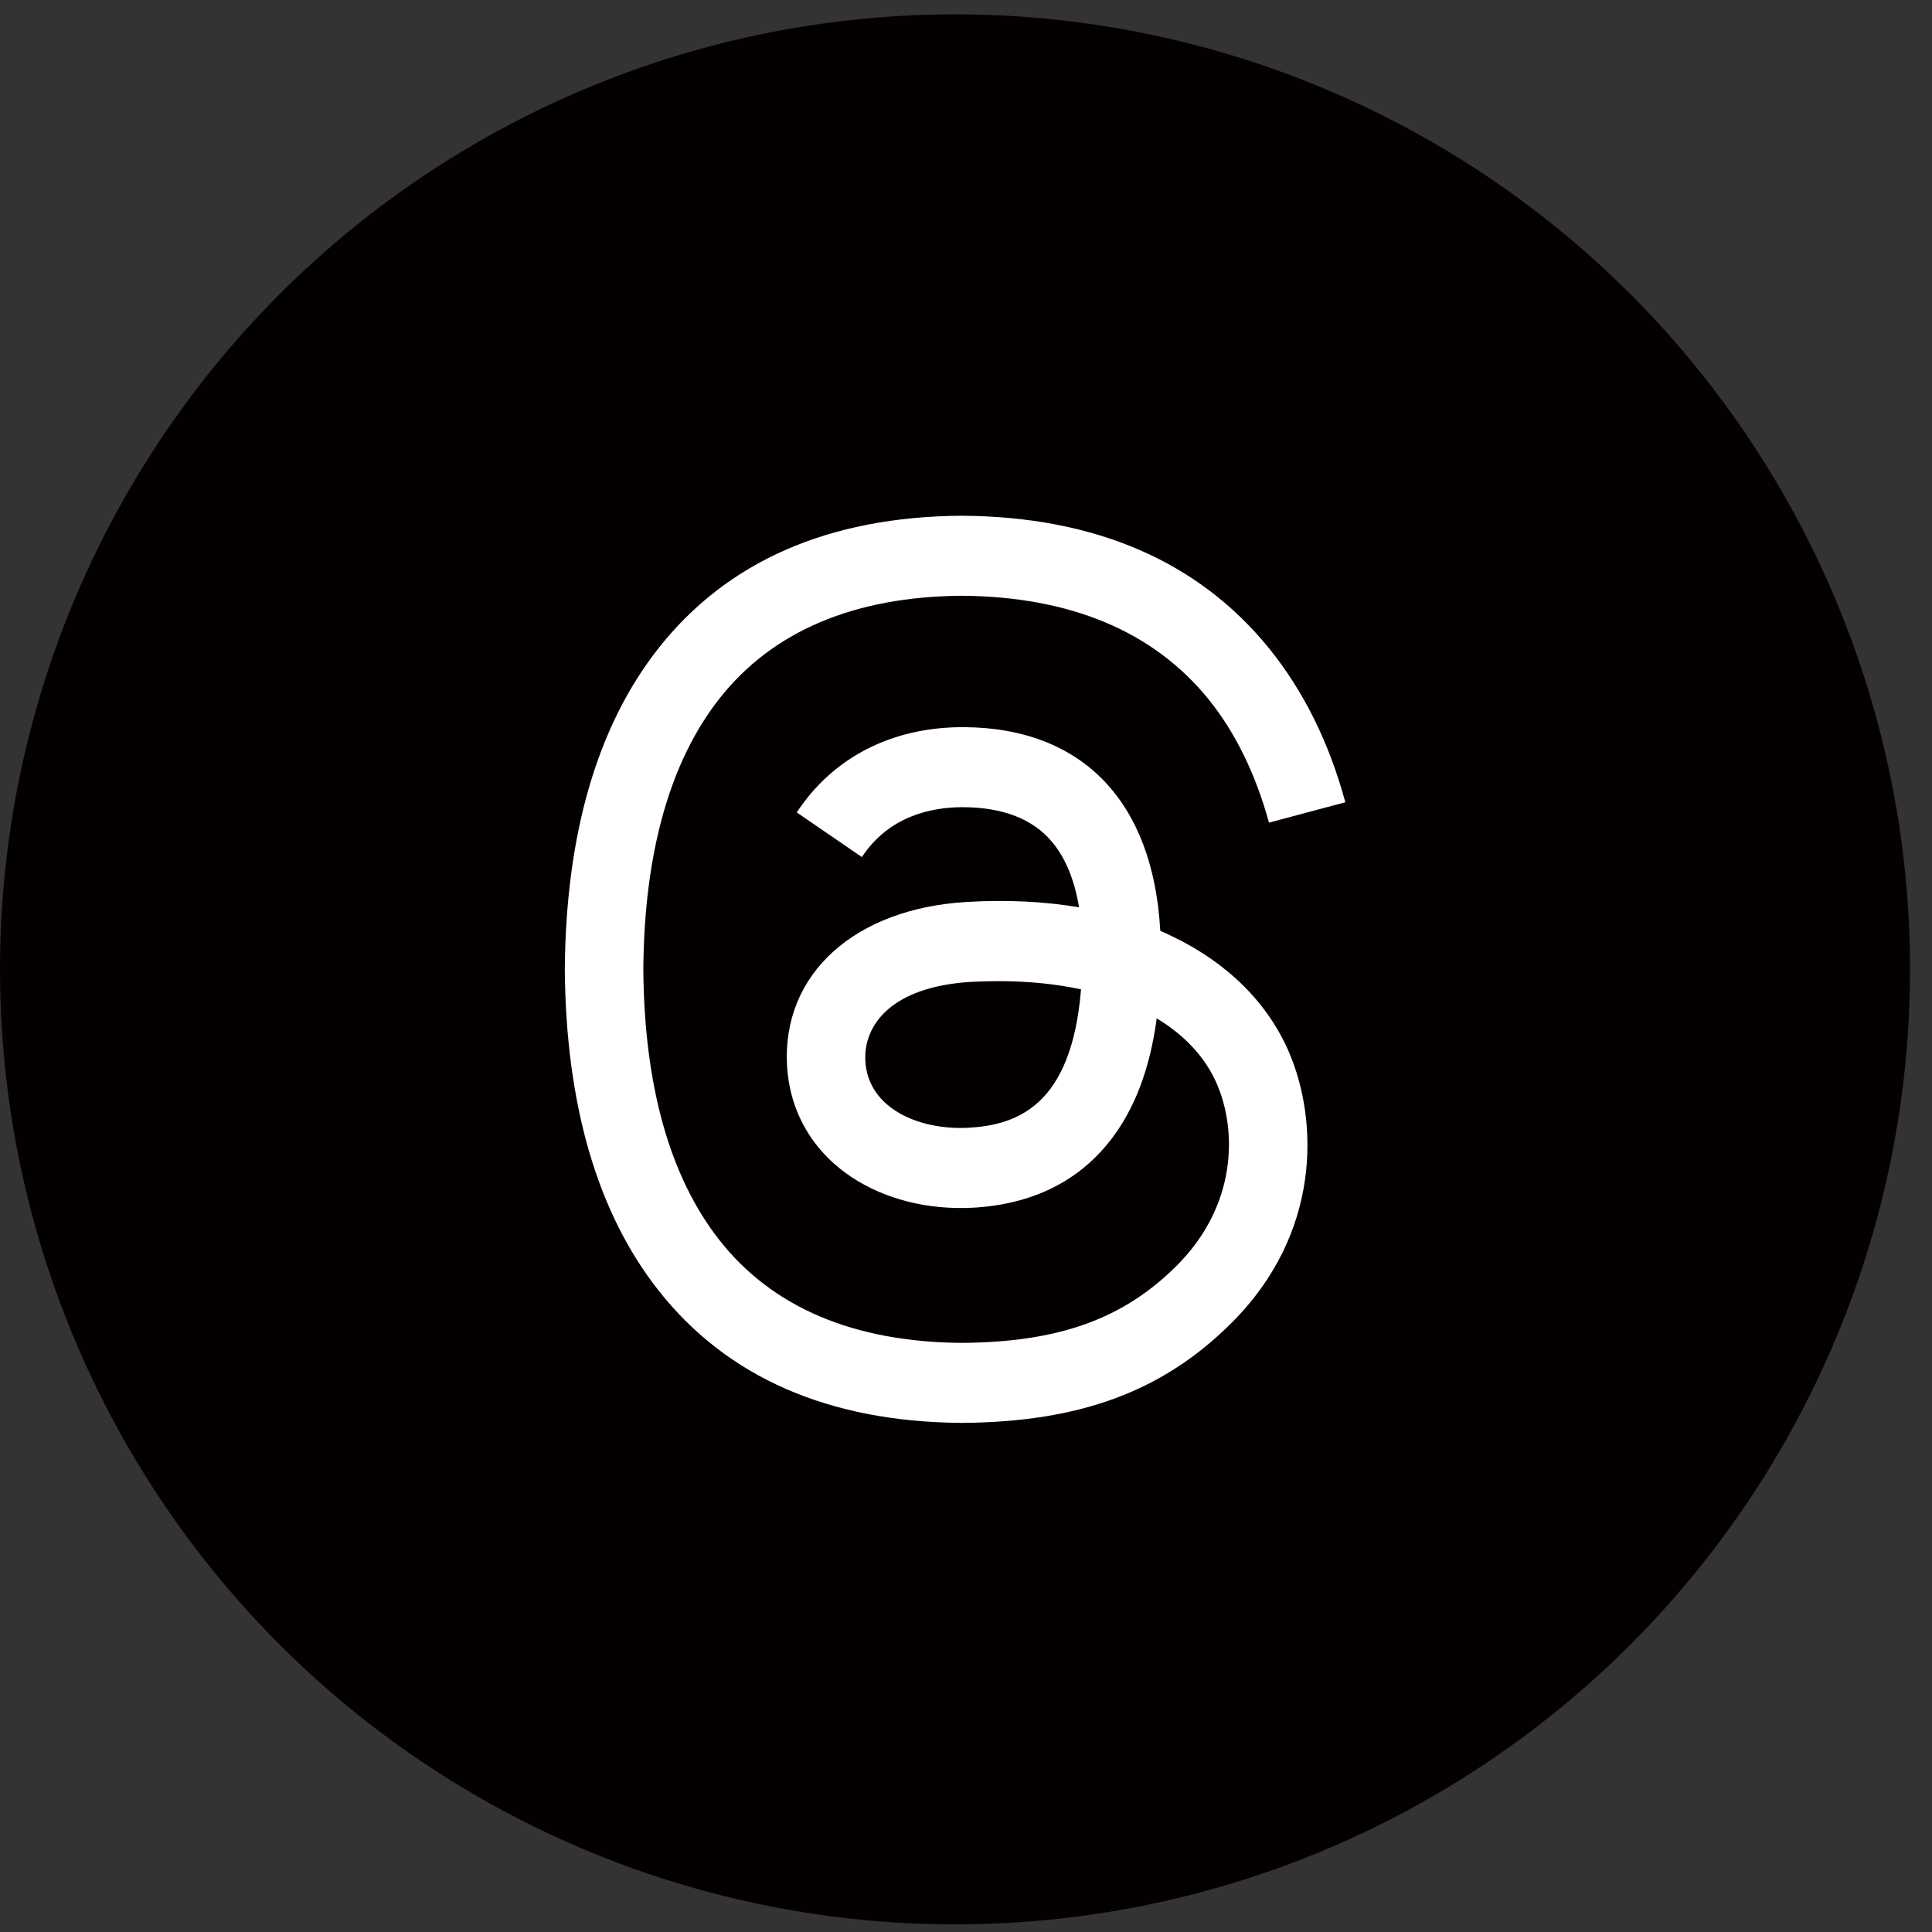 <?xml version="1.0" encoding="utf-8"?>
<!-- Generator: Adobe Illustrator 16.0.0, SVG Export Plug-In . SVG Version: 6.00 Build 0)  -->
<!DOCTYPE svg PUBLIC "-//W3C//DTD SVG 1.1//EN" "http://www.w3.org/Graphics/SVG/1.1/DTD/svg11.dtd">
<svg version="1.1" id="Layer_1" xmlns="http://www.w3.org/2000/svg" xmlns:xlink="http://www.w3.org/1999/xlink" x="0px" y="0px"
	 width="50px" height="50px" viewBox="0 0 50 50" enable-background="new 0 0 50 50" xml:space="preserve">
<rect x="0" y="0" width="50" height="50" fill="#333333" stroke="none"/>
<g>
	<path fill="#F4E028" d="M119.5,19.458c-13.807,0-25,11.194-25,25c0,13.81,11.193,25,25,25c13.808,0,25-11.19,25-25
		C144.5,30.652,133.308,19.458,119.5,19.458z"/>
	<g>
		<polygon fill="#3B1D1D" points="116.127,42.639 115.277,45.282 116.963,45.282 116.145,42.639 		"/>
		<path fill="#3B1D1D" d="M119.499,34.086c-6.903,0-12.499,4.42-12.499,9.873c0,3.508,2.319,6.58,5.801,8.338l-1.179,4.396
			c-0.044,0.133-0.009,0.279,0.089,0.375c0.068,0.069,0.157,0.105,0.256,0.105c0.076,0,0.149-0.031,0.217-0.084l5.064-3.421
			c0.735,0.107,1.486,0.165,2.251,0.165c6.902,0,12.501-4.419,12.501-9.874C132,38.506,126.401,34.086,119.499,34.086z
			 M112.822,47.083c-0.001,0.224-0.064,0.407-0.196,0.543c-0.128,0.136-0.307,0.203-0.527,0.203c-0.181,0-0.334-0.051-0.46-0.146
			c-0.128-0.102-0.207-0.238-0.242-0.408c-0.013-0.063-0.016-0.125-0.013-0.191l0.003-4.688h-1.36c-0.188,0-0.349-0.045-0.483-0.128
			s-0.218-0.207-0.25-0.364c-0.008-0.043-0.014-0.09-0.02-0.141c0-0.198,0.072-0.354,0.214-0.463s0.319-0.167,0.534-0.167h4.16
			c0.188,0,0.349,0.044,0.482,0.128c0.135,0.086,0.219,0.205,0.252,0.366c0.006,0.043,0.011,0.089,0.009,0.136
			c0,0.203-0.069,0.357-0.208,0.469c-0.138,0.107-0.314,0.164-0.531,0.164h-1.36L112.822,47.083z M118.768,47.64
			c-0.133,0.13-0.291,0.189-0.479,0.189c-0.332,0-0.548-0.137-0.646-0.409l-0.372-1.098h-2.315l-0.375,1.098
			c-0.09,0.272-0.305,0.409-0.645,0.409c-0.168,0-0.311-0.042-0.426-0.132c-0.113-0.085-0.188-0.212-0.221-0.37
			c-0.01-0.046-0.012-0.098-0.012-0.153c-0.004-0.073,0.008-0.161,0.038-0.266c0.026-0.104,0.061-0.207,0.098-0.31l1.86-5.127
			c0.06-0.165,0.146-0.282,0.262-0.353s0.262-0.105,0.441-0.105h0.347c0.187,0,0.343,0.039,0.47,0.115
			c0.126,0.074,0.228,0.221,0.298,0.435l1.737,5.035c0.057,0.156,0.094,0.29,0.117,0.401c0.014,0.073,0.023,0.133,0.025,0.174
			C118.969,47.357,118.9,47.51,118.768,47.64z M123.574,47.548c-0.141,0.108-0.319,0.165-0.534,0.165h-3.003
			c-0.224,0-0.404-0.044-0.541-0.139c-0.141-0.089-0.229-0.238-0.273-0.444c-0.016-0.087-0.026-0.185-0.031-0.295l0.002-5.073
			c0-0.223,0.066-0.404,0.197-0.541c0.129-0.138,0.307-0.207,0.527-0.207c0.183,0,0.336,0.051,0.462,0.151
			c0.124,0.099,0.205,0.237,0.24,0.406c0.013,0.063,0.018,0.126,0.013,0.19l-0.001,4.689h2.403c0.194,0,0.355,0.042,0.487,0.128
			c0.131,0.088,0.214,0.209,0.244,0.366c0.011,0.041,0.017,0.09,0.021,0.138C123.788,47.282,123.718,47.439,123.574,47.548z
			 M128.981,47.662c-0.145,0.111-0.32,0.167-0.524,0.167c-0.146,0-0.266-0.024-0.357-0.077c-0.095-0.06-0.189-0.16-0.283-0.313
			l-1.659-2.672l-0.789,0.824l0.007,1.491c-0.002,0.224-0.067,0.407-0.197,0.543s-0.307,0.203-0.528,0.203
			c-0.181,0-0.335-0.051-0.46-0.146c-0.127-0.102-0.206-0.238-0.243-0.408c-0.011-0.063-0.015-0.125-0.012-0.191l-0.003-5.321
			c0.003-0.223,0.066-0.404,0.196-0.541c0.13-0.138,0.307-0.207,0.526-0.207c0.184,0,0.336,0.051,0.461,0.151
			c0.128,0.099,0.207,0.237,0.241,0.406c0.014,0.063,0.019,0.126,0.015,0.19l0.004,2.18l2.261-2.6
			c0.101-0.111,0.192-0.191,0.274-0.247c0.083-0.054,0.182-0.081,0.3-0.081c0.158,0,0.302,0.045,0.43,0.135
			c0.132,0.086,0.209,0.203,0.241,0.352c0,0.004,0.003,0.025,0.01,0.055c0,0.022,0,0.045,0.003,0.061
			c0,0.104-0.021,0.197-0.065,0.275c-0.045,0.08-0.102,0.16-0.171,0.238l-1.479,1.615l1.749,2.771l0.052,0.084
			c0.121,0.189,0.189,0.327,0.208,0.42c0.003,0.005,0.006,0.021,0.012,0.044c-0.003,0.024-0.003,0.038,0,0.046
			C129.198,47.366,129.125,47.55,128.981,47.662z"/>
	</g>
</g>
<g>
	<polygon fill="#C61D21" points="72.002,94.541 77.997,91.264 72.002,88.133 	"/>
	<path fill="#C61D21" d="M75,66.337c-13.807,0-25,11.194-25,25c0,13.81,11.193,25,25,25c13.808,0,25-11.19,25-25
		C100,77.531,88.808,66.337,75,66.337z M87.5,91.484c0,1.34-0.22,4.852-0.379,5.49c-0.478,1.906-1.371,2.642-3.018,2.905
		c-0.946,0.143-5.498,0.321-9.111,0.321l0.016-0.004c-3.615,0-8.168-0.175-9.111-0.317c-1.645-0.264-2.542-0.999-3.016-2.905
		c-0.161-0.639-0.381-4.15-0.381-5.49v-0.295c0-1.338,0.22-4.852,0.381-5.488c0.474-1.905,1.371-2.644,3.016-2.908
		c0.943-0.142,5.492-0.32,9.102-0.32c3.613,0,8.161,0.179,9.105,0.32c1.646,0.265,2.54,0.998,3.018,2.908
		c0.159,0.637,0.379,4.15,0.379,5.488V91.484z"/>
</g>
<g>
	<circle fill="#040000" cx="24.716" cy="25.087" r="24.716"/>
	<g id="logo">
		<path id="threads" fill="#FFFFFF" d="M30.334,24.231c-0.102-0.052-0.204-0.097-0.306-0.141c-0.183-3.34-2.008-5.25-5.071-5.271
			c-0.017,0-0.03,0-0.042,0c-1.833,0-3.356,0.781-4.295,2.206l1.686,1.156c0.7-1.064,1.799-1.291,2.609-1.291
			c0.009,0,0.02,0,0.027,0c1.01,0.008,1.771,0.301,2.264,0.874c0.359,0.416,0.599,0.992,0.72,1.717
			c-0.896-0.151-1.864-0.2-2.897-0.139c-2.915,0.168-4.786,1.867-4.661,4.225c0.065,1.2,0.661,2.231,1.681,2.903
			c0.862,0.568,1.97,0.846,3.124,0.786c1.524-0.085,2.719-0.669,3.552-1.729c0.634-0.808,1.034-1.854,1.211-3.172
			c0.725,0.438,1.265,1.013,1.561,1.708c0.507,1.18,0.533,3.114-1.043,4.692c-1.385,1.382-3.05,1.98-5.563,1.999
			c-2.789-0.021-4.899-0.913-6.271-2.658c-1.283-1.633-1.947-3.987-1.971-7.01c0.024-3.019,0.688-5.376,1.971-7.008
			c1.372-1.743,3.482-2.638,6.271-2.66c2.809,0.021,4.956,0.921,6.38,2.671c0.696,0.86,1.225,1.941,1.57,3.201l1.976-0.528
			c-0.421-1.549-1.083-2.886-1.983-3.994c-1.826-2.246-4.497-3.397-7.935-3.421h-0.015c-3.434,0.024-6.071,1.179-7.845,3.433
			c-1.58,2.008-2.393,4.798-2.422,8.296v0.009v0.007c0.029,3.501,0.842,6.292,2.422,8.3c1.773,2.255,4.411,3.407,7.845,3.432h0.015
			c3.049-0.021,5.203-0.816,6.977-2.592c2.319-2.313,2.246-5.219,1.483-7.002C32.809,25.953,31.764,24.915,30.334,24.231z
			 M25.063,29.186c-1.276,0.069-2.602-0.502-2.668-1.729c-0.049-0.91,0.648-1.923,2.747-2.047c0.24-0.012,0.476-0.018,0.708-0.018
			c0.764,0,1.477,0.073,2.127,0.212C27.731,28.626,26.313,29.116,25.063,29.186z"/>
	</g>
</g>
<g>
	<radialGradient id="SVGID_1_" cx="116.882" cy="17.13" r="19.983" gradientUnits="userSpaceOnUse">
		<stop  offset="0" style="stop-color:#E5C970"/>
		<stop  offset="0.228" style="stop-color:#E59130"/>
		<stop  offset="0.462" style="stop-color:#E1434C"/>
		<stop  offset="0.746" style="stop-color:#C03888"/>
		<stop  offset="1" style="stop-color:#48569E"/>
	</radialGradient>
	<path fill="url(#SVGID_1_)" d="M124.879-3.959h-10.762c-2.629,0-4.767,2.134-4.767,4.767v10.76c0,2.631,2.138,4.769,4.767,4.769
		h10.762c2.633,0,4.768-2.138,4.768-4.769V0.808C129.646-1.825,127.512-3.959,124.879-3.959z M119.498,12.642
		c-3.564,0-6.452-2.891-6.452-6.453c0-3.565,2.888-6.456,6.452-6.456c3.565,0,6.458,2.891,6.458,6.456
		C125.956,9.751,123.063,12.642,119.498,12.642z M126.17,0.992c-0.831,0-1.505-0.672-1.505-1.504c0-0.831,0.674-1.503,1.505-1.503
		c0.832,0,1.503,0.672,1.503,1.503C127.673,0.319,127.002,0.992,126.17,0.992z"/>
	<radialGradient id="SVGID_2_" cx="118.422" cy="10.698" r="8.236" gradientUnits="userSpaceOnUse">
		<stop  offset="0" style="stop-color:#E5C970"/>
		<stop  offset="0.228" style="stop-color:#E59130"/>
		<stop  offset="0.462" style="stop-color:#E1434C"/>
		<stop  offset="0.746" style="stop-color:#C03888"/>
		<stop  offset="1" style="stop-color:#48569E"/>
	</radialGradient>
	<path fill="url(#SVGID_2_)" d="M119.498,2.003c-2.311,0-4.182,1.874-4.182,4.186c0,2.309,1.871,4.182,4.182,4.182
		c2.313,0,4.185-1.873,4.185-4.182C123.683,3.876,121.811,2.003,119.498,2.003z"/>
	<radialGradient id="SVGID_3_" cx="113.087" cy="32.945" r="48.98" gradientUnits="userSpaceOnUse">
		<stop  offset="0" style="stop-color:#E5C970"/>
		<stop  offset="0.228" style="stop-color:#E59130"/>
		<stop  offset="0.462" style="stop-color:#E1434C"/>
		<stop  offset="0.746" style="stop-color:#C03888"/>
		<stop  offset="1" style="stop-color:#48569E"/>
	</radialGradient>
	<path fill="url(#SVGID_3_)" d="M119.5-18.75c-13.737,0-24.875,11.138-24.875,24.875C94.625,19.865,105.763,31,119.5,31
		c13.738,0,24.875-11.135,24.875-24.875C144.375-7.612,133.238-18.75,119.5-18.75z M131.938,11.383c0,3.967-3.214,7.178-7.18,7.178
		H114.24c-3.963,0-7.178-3.211-7.178-7.178V0.867c0-3.964,3.215-7.178,7.178-7.178h10.518c3.966,0,7.18,3.214,7.18,7.178V11.383z"/>
</g>
</svg>
